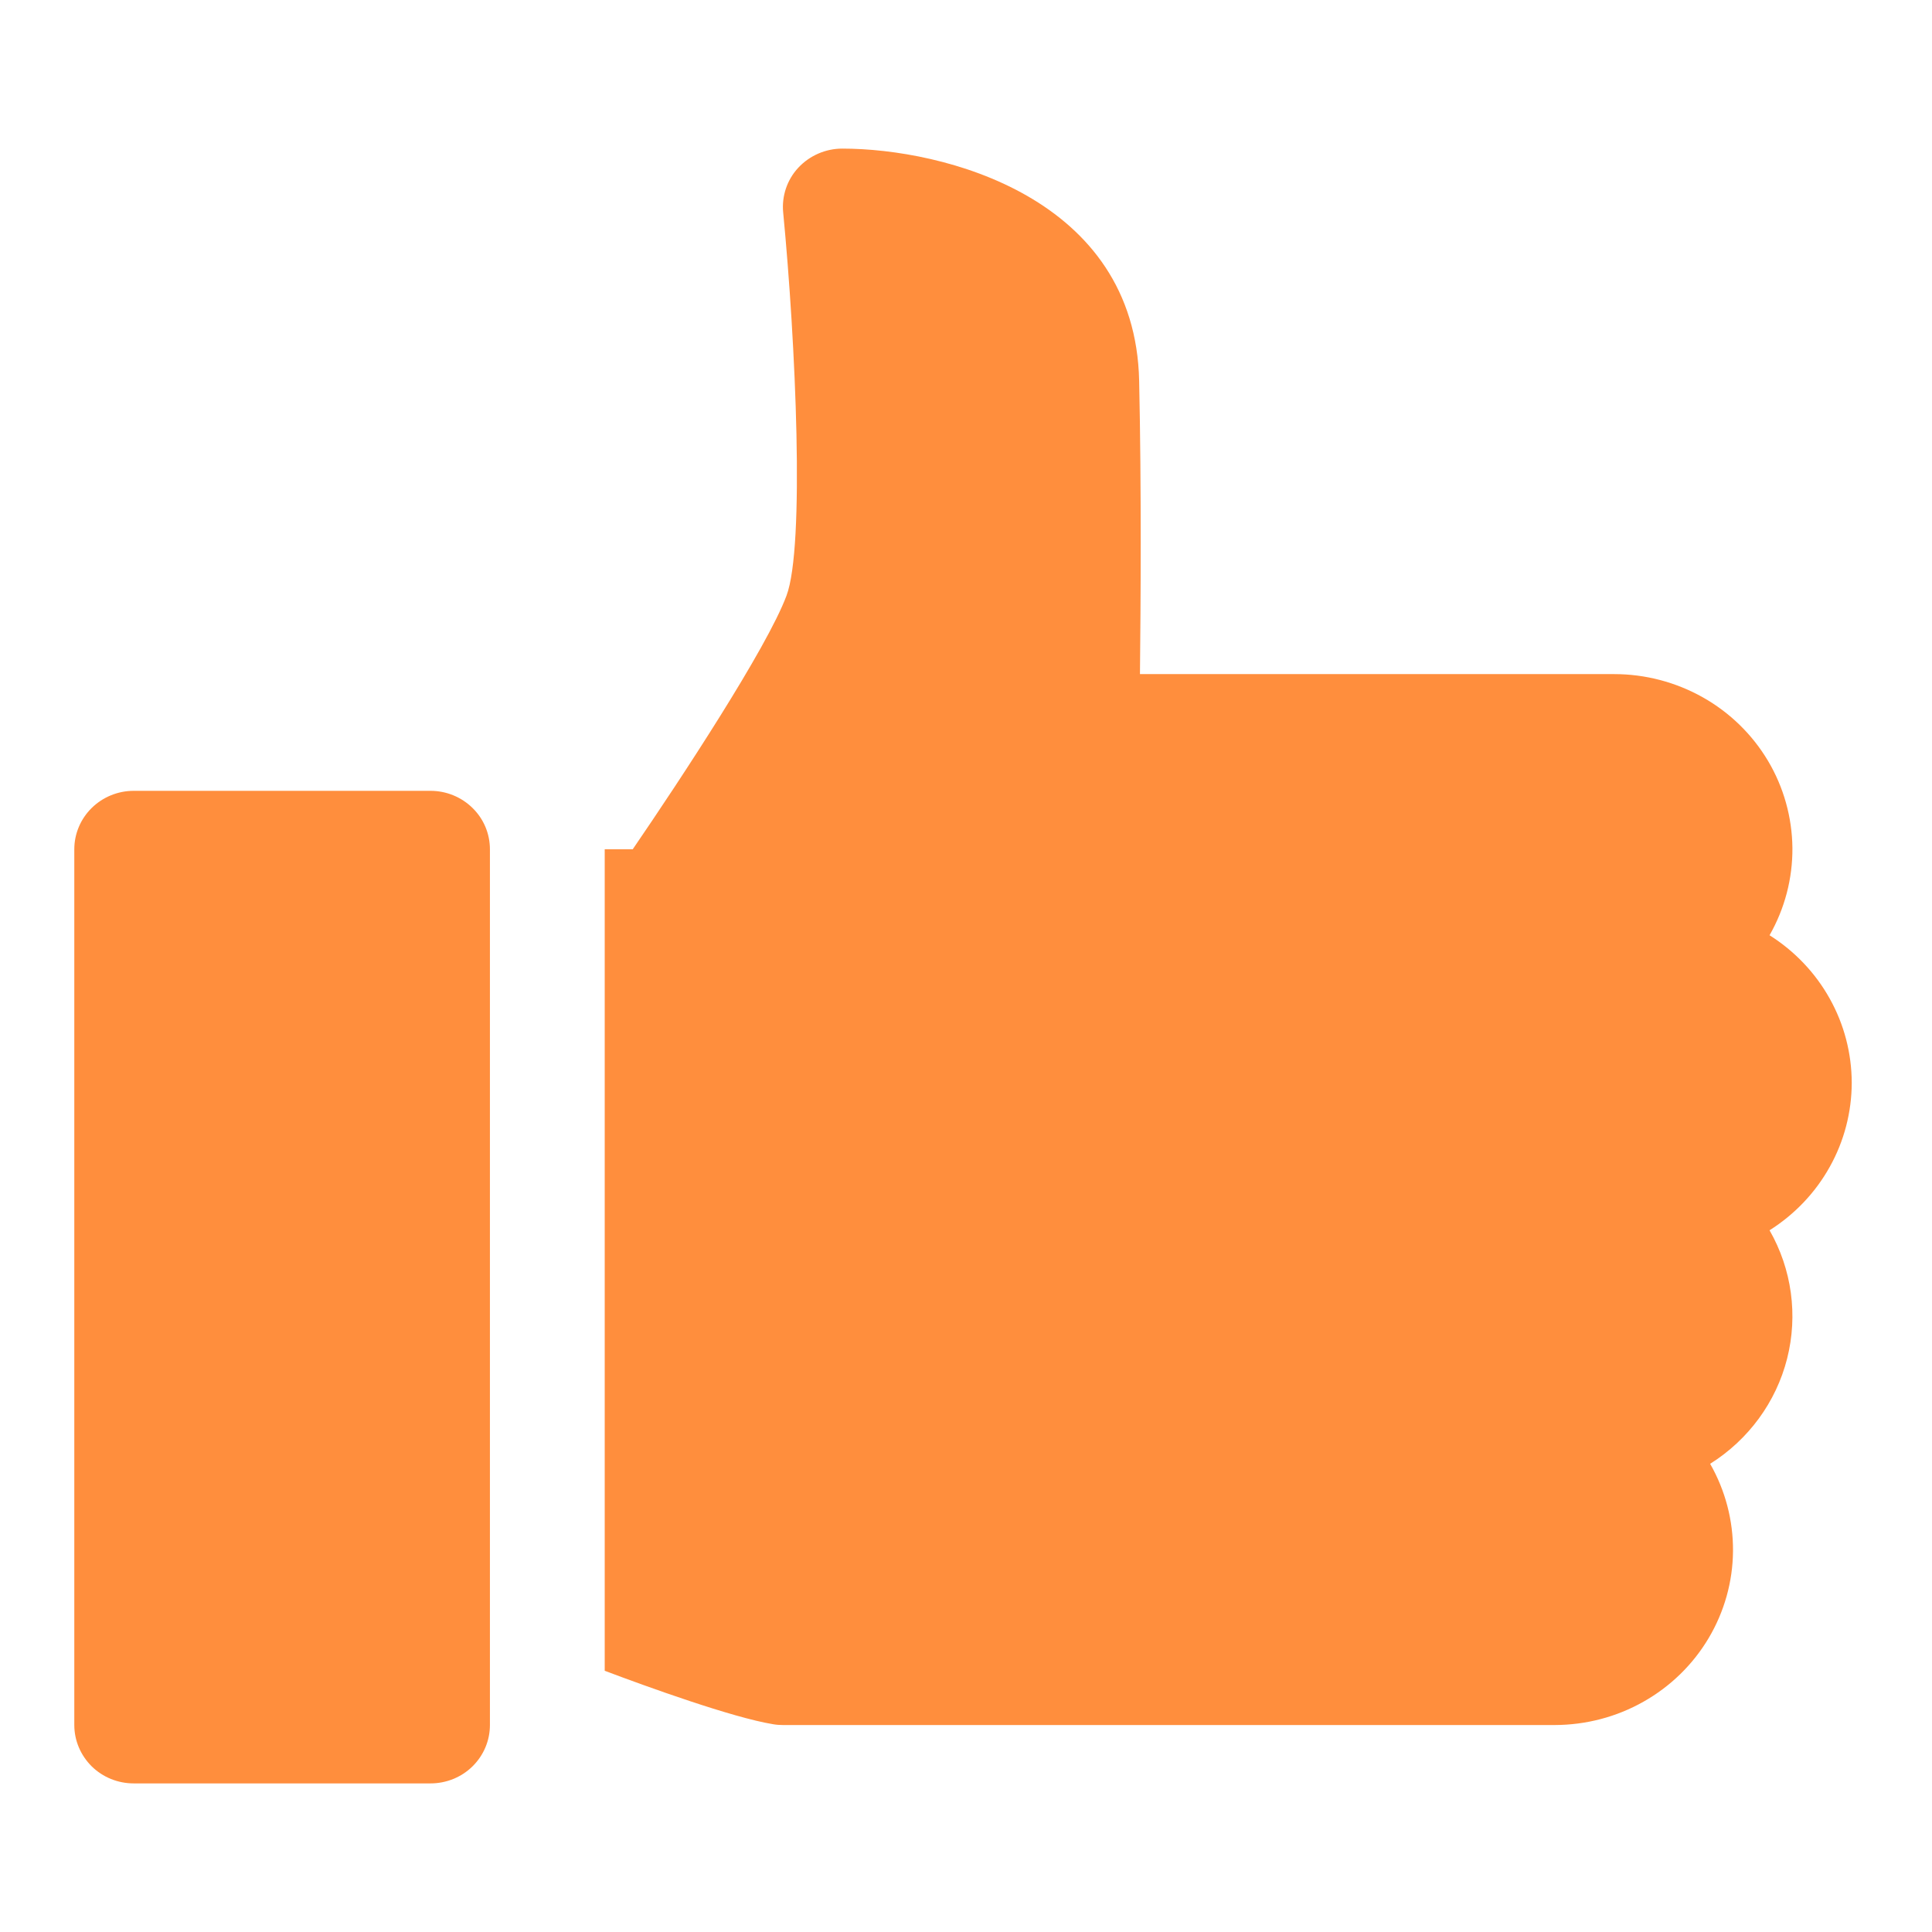 <?xml version="1.0" encoding="UTF-8"?> <svg xmlns="http://www.w3.org/2000/svg" width="24" height="24" viewBox="0 0 24 24" fill="none"><path d="M23.003 13.451C23.002 13.085 22.909 12.726 22.73 12.406C22.552 12.086 22.294 11.815 21.982 11.618C22.171 11.287 22.269 10.913 22.266 10.533C22.262 10.153 22.158 9.78 21.963 9.452C21.768 9.124 21.489 8.852 21.154 8.663C20.818 8.474 20.439 8.374 20.052 8.374H14.161C14.17 7.52 14.18 6.061 14.151 4.733C14.104 2.45 11.718 1.846 10.463 1.846C10.255 1.846 10.057 1.933 9.917 2.083C9.777 2.233 9.709 2.437 9.729 2.64C9.884 4.249 10 6.789 9.77 7.4C9.527 8.052 8.455 9.681 7.86 10.55H7.512V20.755C8.04 20.954 9.097 21.336 9.604 21.419C9.644 21.426 9.685 21.429 9.725 21.429H19.314C19.701 21.428 20.081 21.329 20.416 21.139C20.751 20.95 21.03 20.678 21.225 20.35C21.42 20.022 21.525 19.649 21.528 19.269C21.531 18.889 21.433 18.515 21.244 18.184C21.721 17.884 22.063 17.417 22.2 16.878C22.337 16.338 22.259 15.767 21.982 15.283C22.294 15.086 22.552 14.815 22.73 14.495C22.909 14.175 23.002 13.816 23.003 13.451Z" fill="#FF8E3D"></path><path d="M6.086 21.429V10.55C6.086 10.357 6.009 10.173 5.87 10.037C5.732 9.901 5.544 9.824 5.349 9.824H1.66C1.465 9.824 1.277 9.901 1.139 10.037C1.001 10.173 0.923 10.357 0.923 10.55V21.429C0.923 21.621 1.001 21.805 1.139 21.942C1.277 22.078 1.465 22.154 1.66 22.154H5.349C5.544 22.154 5.732 22.078 5.87 21.942C6.009 21.805 6.086 21.621 6.086 21.429Z" fill="#FF8E3D"></path></svg> 